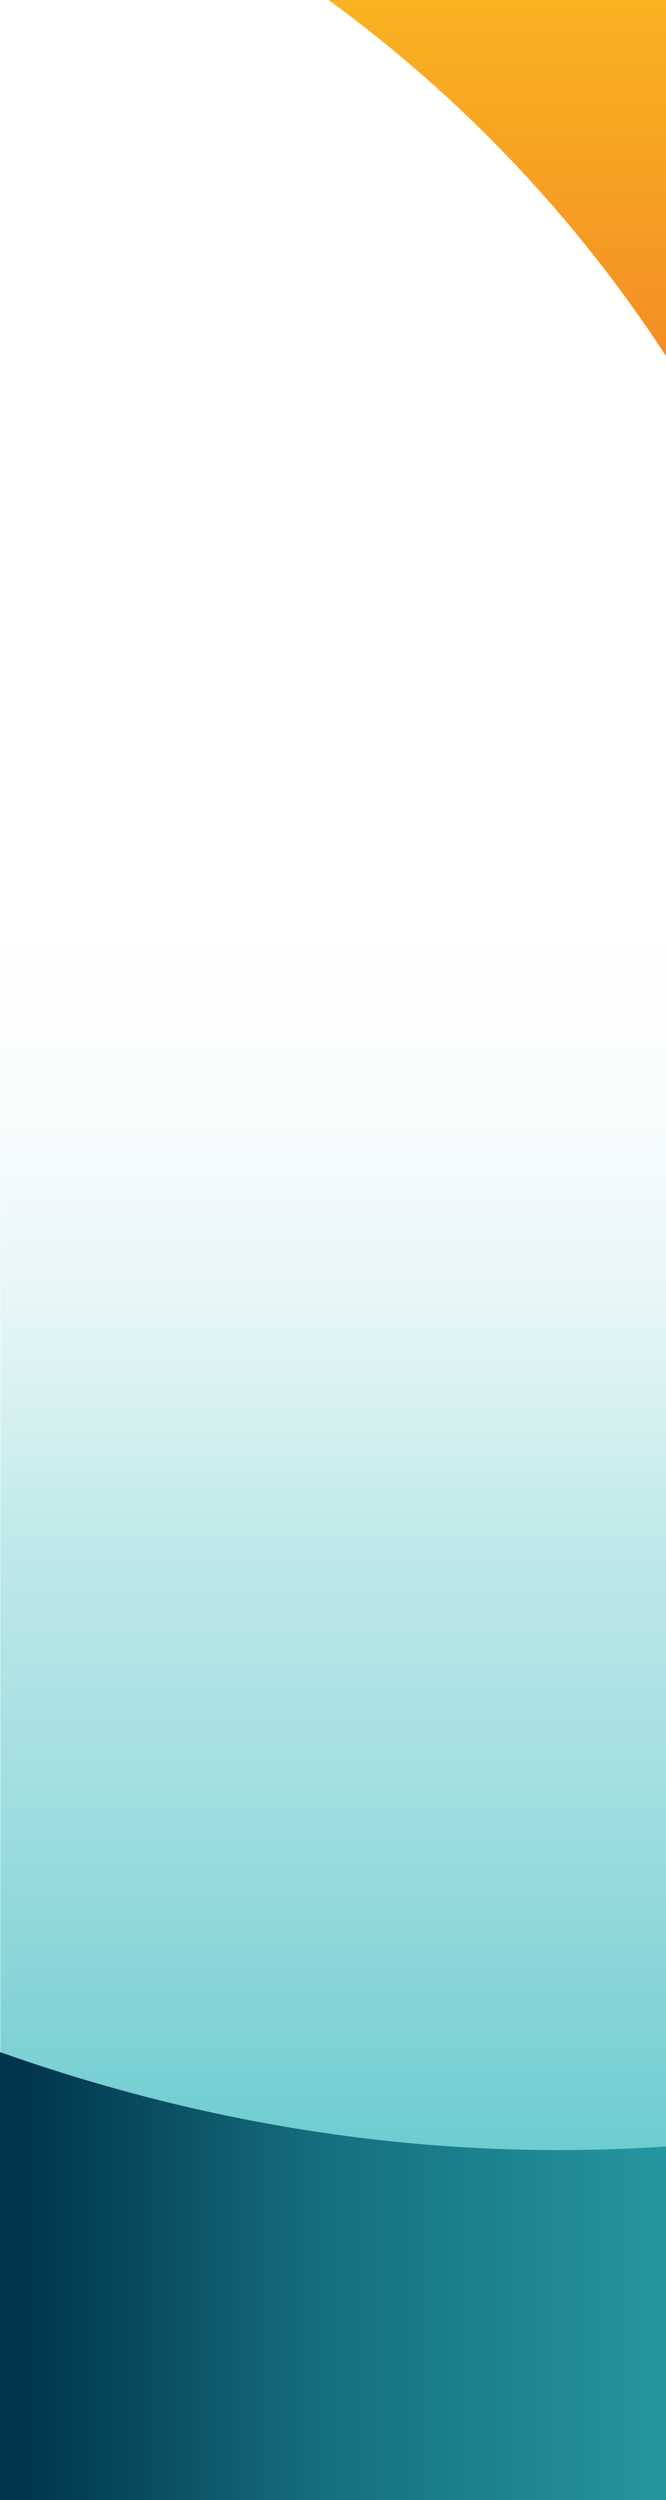 <svg width="160" height="600" viewBox="0 0 160 600" fill="none" xmlns="http://www.w3.org/2000/svg"><path fill="url(#paint0_linear_143_5668)" d="M.081 0h160.186v600H.081z"/><path d="M230 503.988V1090H-70V460.849c113.544 62.78 218.857 63.841 300 43.139z" fill="url(#paint1_linear_143_5668)"/><path fill-rule="evenodd" clip-rule="evenodd" d="M180.29 121.429V-20H47.942c57.25 32.481 103.635 81.893 132.348 141.429z" fill="url(#paint2_linear_143_5668)"/><defs><linearGradient id="paint0_linear_143_5668" x1="80.174" y1="600" x2="80.174" y2="216" gradientUnits="userSpaceOnUse"><stop stop-color="#31B7BC"/><stop offset=".6" stop-color="#8CD7D9" stop-opacity=".56"/><stop offset="1" stop-color="#fff" stop-opacity="0"/></linearGradient><linearGradient id="paint1_linear_143_5668" x1="-70" y1="775.424" x2="230" y2="775.424" gradientUnits="userSpaceOnUse"><stop stop-color="#00354E"/><stop offset=".255" stop-color="#00354E"/><stop offset=".5" stop-color="#167080"/><stop offset="1" stop-color="#31B7BC"/></linearGradient><linearGradient id="paint2_linear_143_5668" x1="114.116" y1="121.429" x2="114.116" y2="-20" gradientUnits="userSpaceOnUse"><stop stop-color="#EC6626"/><stop offset=".3" stop-color="#F49124"/><stop offset="1" stop-color="#FBBB21"/></linearGradient></defs></svg>